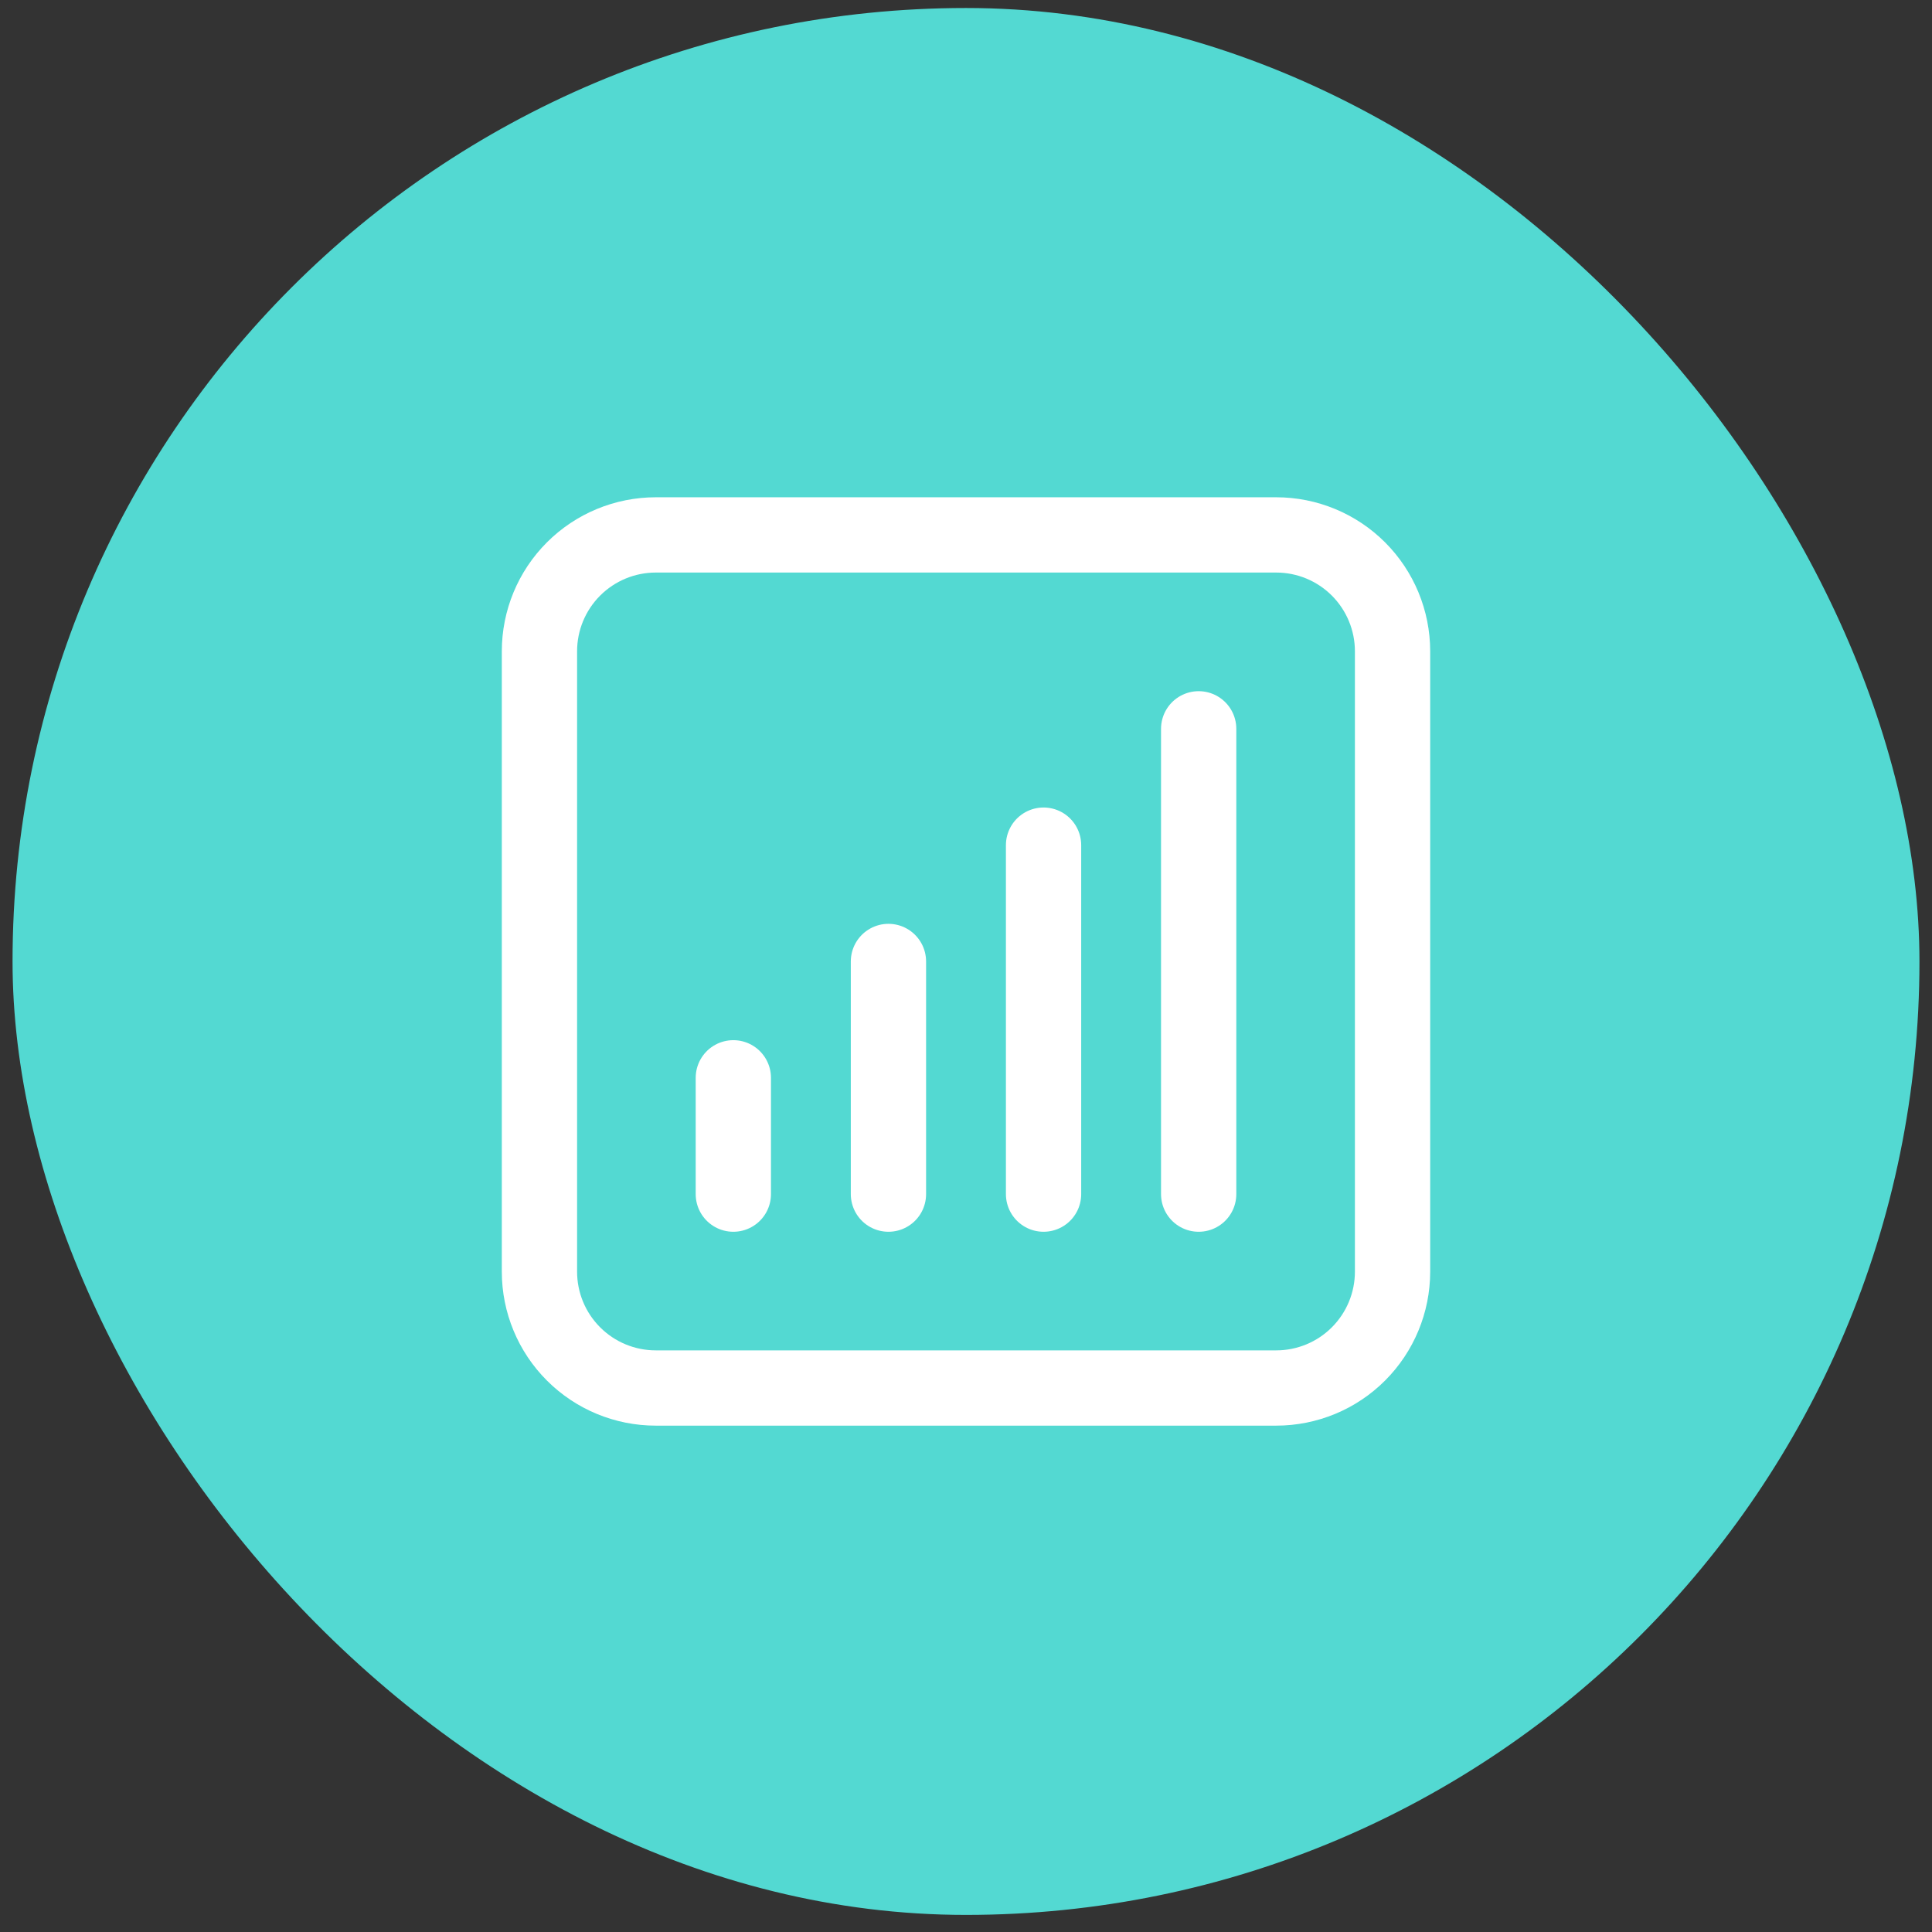 <svg width="77" height="77" viewBox="0 0 77 77" fill="none" xmlns="http://www.w3.org/2000/svg">
<rect x="0" y="0" width="77" height="77" fill="#333333" stroke="none"/>
<g clip-path="url(#clip0_2689_1777)">
<rect x="0.5" y="0.319" width="76" height="76" rx="38" fill="#53D9D2"/>
<path d="M29.227 42.956V47.592M35.409 38.319V47.592M41.591 33.683V47.592M47.773 29.047V47.592M26.136 55.319H50.864C52.093 55.319 53.273 54.831 54.142 53.961C55.011 53.092 55.5 51.913 55.5 50.683V25.956C55.5 24.726 55.011 23.547 54.142 22.677C53.273 21.808 52.093 21.319 50.864 21.319H26.136C24.907 21.319 23.727 21.808 22.858 22.677C21.988 23.547 21.5 24.726 21.5 25.956V50.683C21.5 51.913 21.988 53.092 22.858 53.961C23.727 54.831 24.907 55.319 26.136 55.319Z" stroke="white" stroke-width="3" stroke-linecap="round" stroke-linejoin="round"/>
</g>
<defs>
<clipPath id="clip0_2689_1777">
<rect width="76" height="76" fill="white" transform="translate(0.5 0.319)"/>
</clipPath>
</defs>
</svg>

